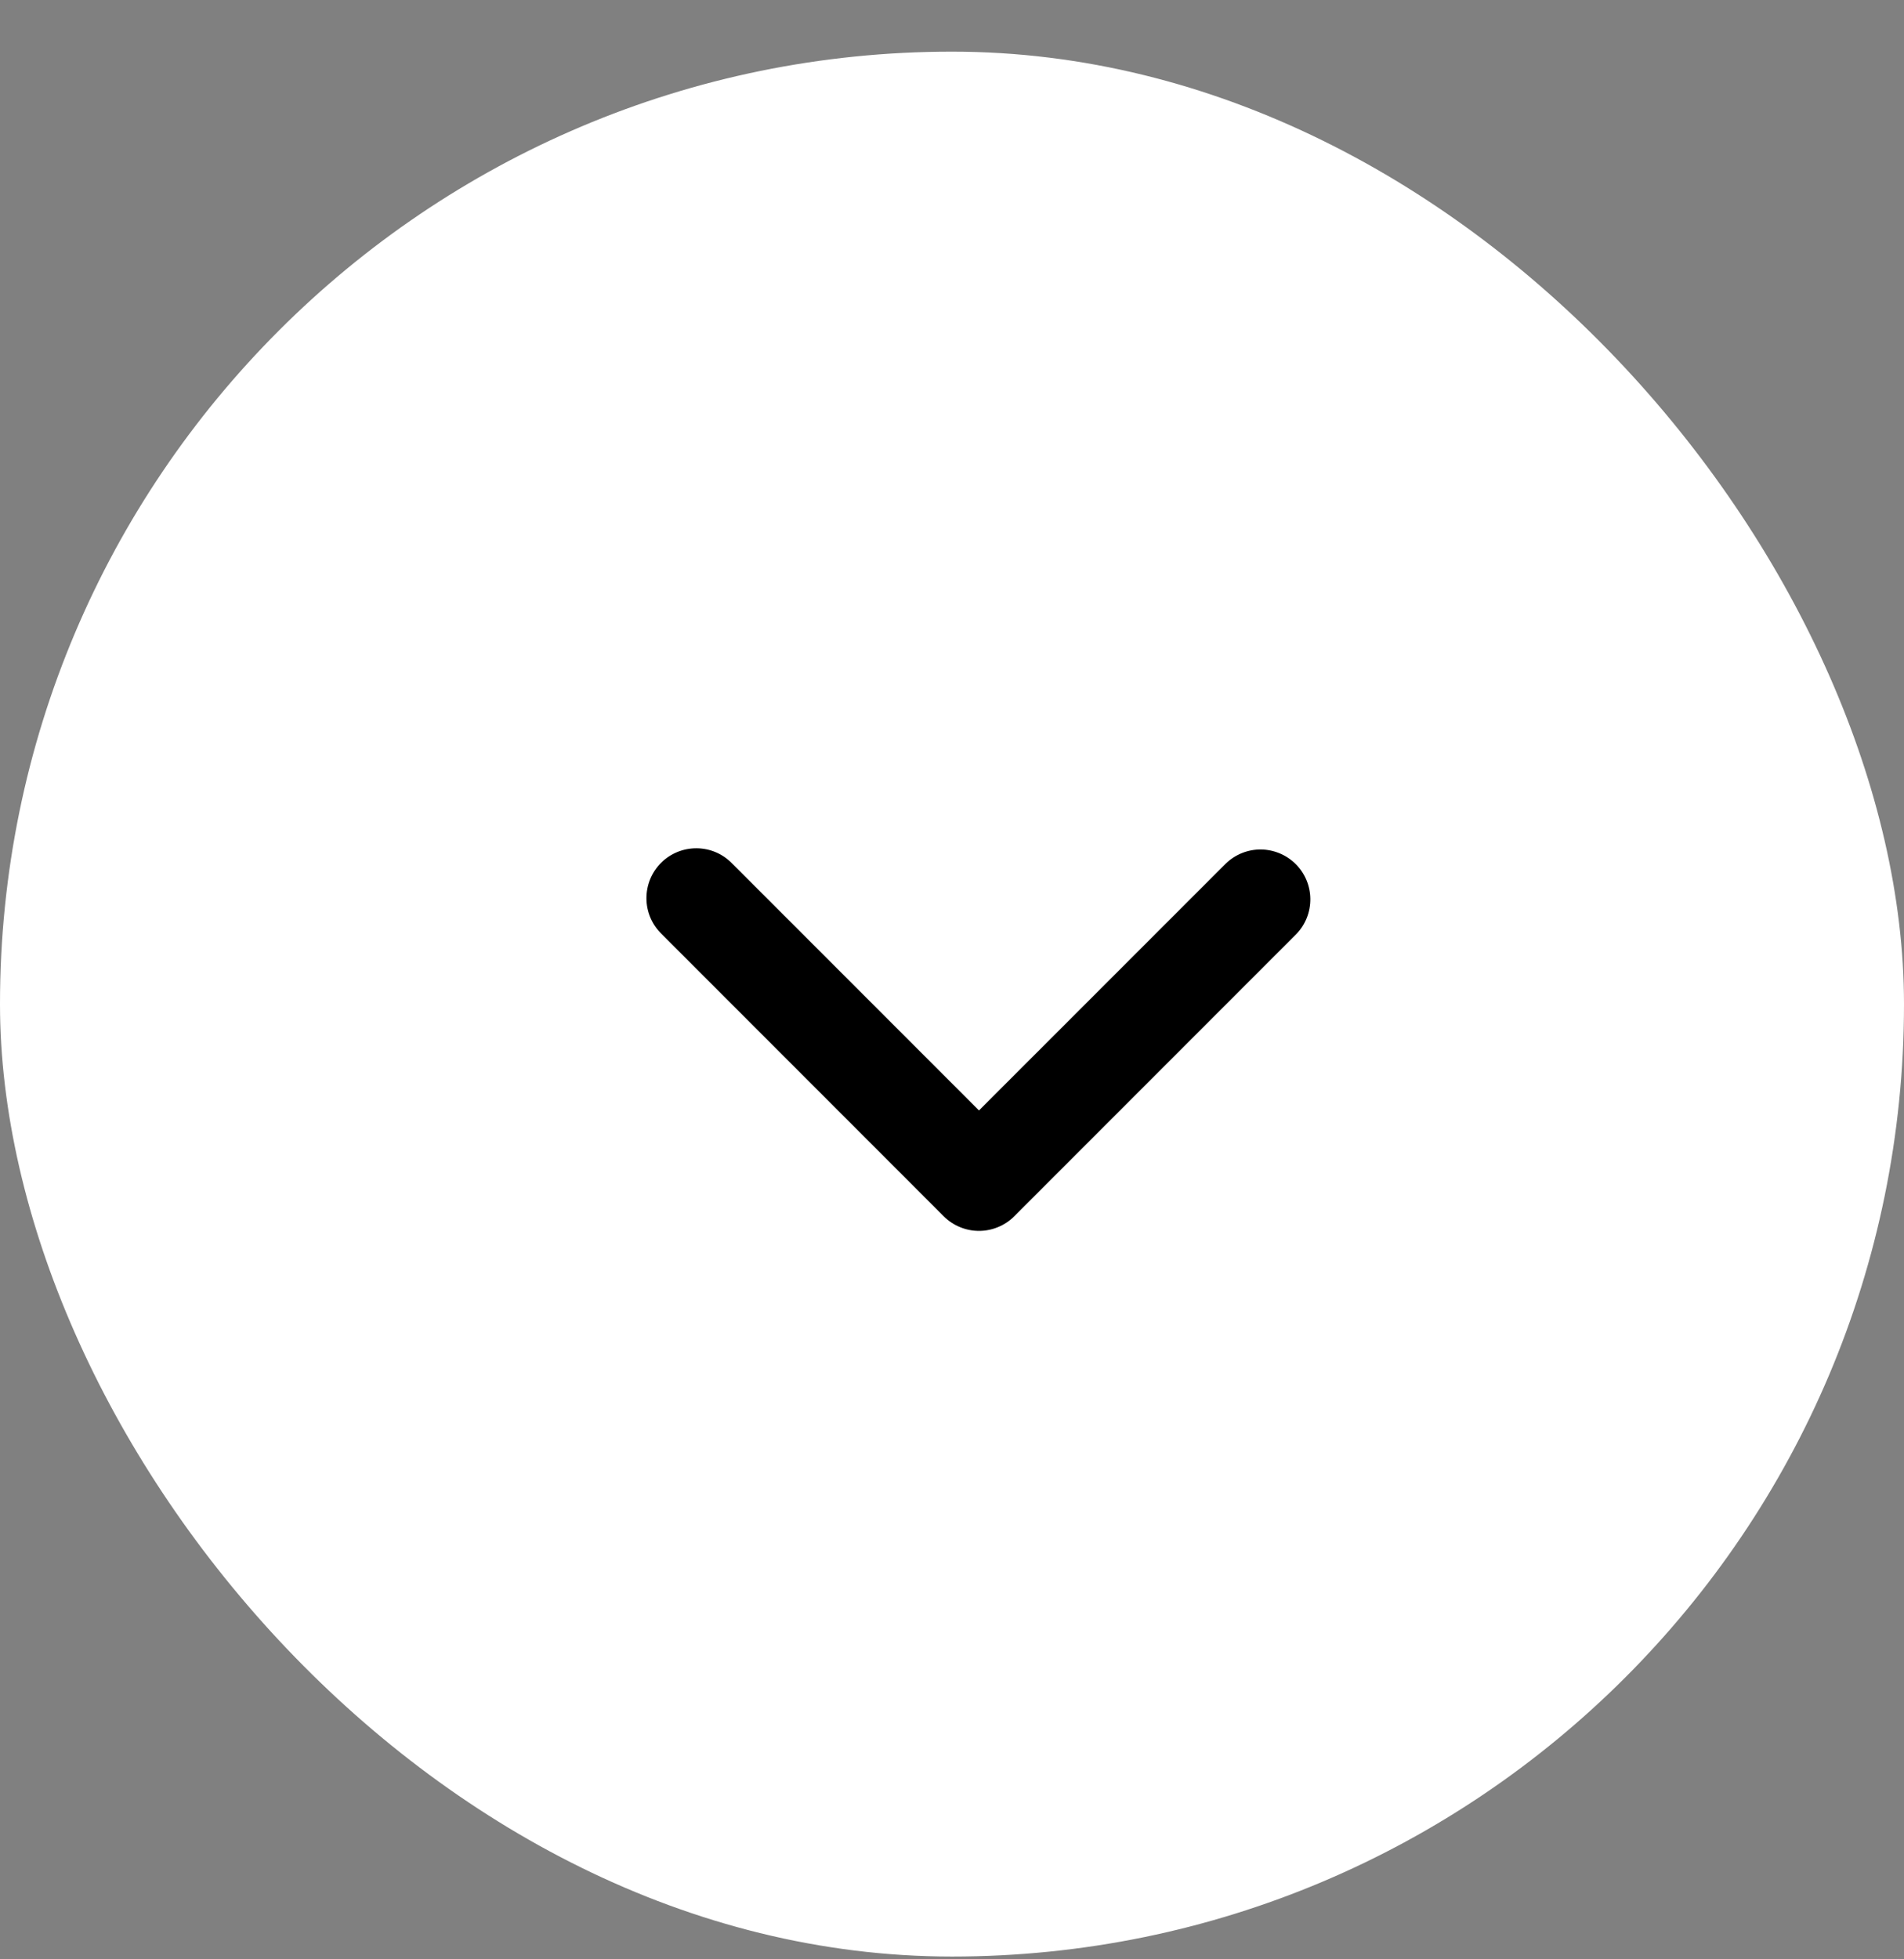 <svg width="35" height="36" viewBox="0 0 35 36" fill="none" xmlns="http://www.w3.org/2000/svg">
<rect x="0" y="0" width="35" height="36" fill="#808080" stroke="none"/>
<rect y="0.949" width="35" height="35" rx="17.5" fill="white"/>
<g clip-path="url(#clip0_2199_1195)">
<path fill-rule="evenodd" clip-rule="evenodd" d="M18.644 22.348C18.473 22.519 18.239 22.616 17.996 22.616C17.753 22.616 17.52 22.519 17.348 22.348L12.163 17.162C12.075 17.077 12.005 16.976 11.957 16.864C11.909 16.753 11.884 16.632 11.883 16.511C11.882 16.389 11.905 16.268 11.951 16.155C11.997 16.043 12.065 15.941 12.151 15.854C12.237 15.768 12.34 15.7 12.452 15.654C12.565 15.608 12.686 15.585 12.807 15.586C12.929 15.587 13.049 15.612 13.161 15.66C13.273 15.708 13.374 15.778 13.459 15.866L17.996 20.403L22.534 15.866C22.707 15.699 22.938 15.606 23.179 15.608C23.419 15.611 23.649 15.707 23.819 15.877C23.989 16.047 24.085 16.277 24.087 16.517C24.089 16.758 23.997 16.989 23.83 17.162L18.644 22.348Z" fill="black"/>
</g>
<defs>
<clipPath id="clip0_2199_1195">
<rect width="22" height="22" fill="white" transform="translate(7 7.949)"/>
</clipPath>
</defs>
</svg>
